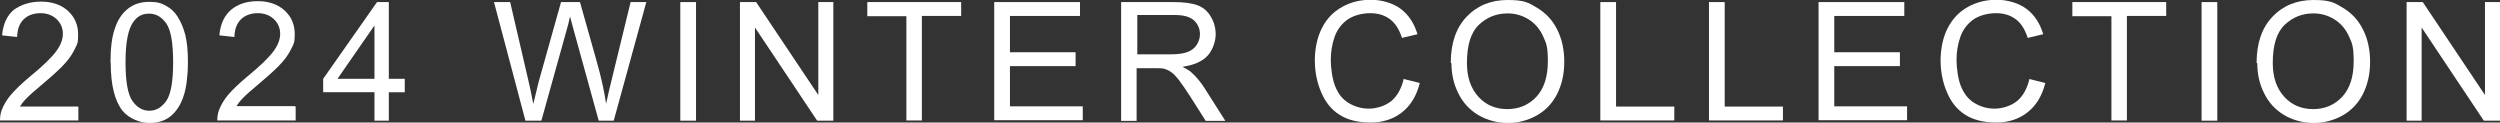 <?xml version="1.0" encoding="UTF-8"?>
<svg xmlns="http://www.w3.org/2000/svg" version="1.1" viewBox="0 0 1081.5 53">
  <rect x="0" y="0" width="1081.5" height="53" fill="#333333" stroke="none"/>
  <defs>
    <style>
      .cls-1 {
        fill: #fff;
      }
    </style>
  </defs>
  <!-- Generator: Adobe Illustrator 28.7.1, SVG Export Plug-In . SVG Version: 1.2.0 Build 142)  -->
  <g>
    <g id="_レイヤー_1" data-name="レイヤー_1">
      <g>
        <path class="cls-1" d="M33.9,46.1v6H0c0-1.5.2-3,.7-4.4.9-2.3,2.2-4.6,4.1-6.8,1.9-2.2,4.6-4.8,8.2-7.8,5.6-4.6,9.3-8.2,11.3-10.9,2-2.7,2.9-5.2,2.9-7.6s-.9-4.6-2.7-6.3c-1.8-1.7-4.1-2.6-7-2.6s-5.5.9-7.3,2.7c-1.8,1.8-2.7,4.3-2.8,7.6l-6.5-.7c.4-4.8,2.1-8.5,5-11C9.1,2,13,.7,17.8.7s8.8,1.4,11.7,4.1,4.3,6.1,4.3,10.1-.4,4.1-1.3,6-2.2,4.1-4.2,6.3c-1.9,2.2-5.2,5.2-9.7,9-3.8,3.2-6.2,5.3-7.3,6.5-1.1,1.1-2,2.3-2.7,3.4h25.1Z"/>
        <path class="cls-1" d="M47.8,26.9c0-6.1.6-10.9,1.9-14.6,1.2-3.7,3.1-6.5,5.6-8.5,2.5-2,5.6-3,9.3-3s5.2.6,7.2,1.7c2.1,1.1,3.8,2.7,5.1,4.8s2.4,4.6,3.2,7.6c.8,3,1.2,7,1.2,12.1s-.6,10.9-1.9,14.6c-1.2,3.7-3.1,6.6-5.5,8.6s-5.6,3-9.3,3-8.8-1.8-11.6-5.3c-3.4-4.3-5.1-11.2-5.1-20.8ZM54.3,26.9c0,8.4,1,14,3,16.8,2,2.8,4.4,4.2,7.3,4.2s5.3-1.4,7.3-4.2c2-2.8,3-8.4,3-16.8s-1-14-3-16.8c-2-2.8-4.4-4.2-7.4-4.2s-5.2,1.2-6.9,3.7c-2.2,3.1-3.3,8.9-3.3,17.3Z"/>
        <path class="cls-1" d="M127.9,46.1v6h-33.9c0-1.5.2-3,.7-4.4.9-2.3,2.2-4.6,4.1-6.8,1.9-2.2,4.6-4.8,8.2-7.8,5.6-4.6,9.3-8.2,11.3-10.9,2-2.7,2.9-5.2,2.9-7.6s-.9-4.6-2.7-6.3c-1.8-1.7-4.1-2.6-7-2.6s-5.5.9-7.3,2.7c-1.8,1.8-2.7,4.3-2.8,7.6l-6.5-.7c.4-4.8,2.1-8.5,5-11,2.9-2.5,6.8-3.8,11.6-3.8s8.8,1.4,11.7,4.1,4.3,6.1,4.3,10.1-.4,4.1-1.3,6-2.2,4.1-4.2,6.3c-1.9,2.2-5.2,5.2-9.7,9-3.8,3.2-6.2,5.3-7.3,6.5-1.1,1.1-2,2.3-2.7,3.4h25.1Z"/>
        <path class="cls-1" d="M162,52.2v-12.3h-22.2v-5.8L163.1.9h5.1v33.2h6.9v5.8h-6.9v12.3h-6.3ZM162,34.1V11l-16,23.1h16Z"/>
        <path class="cls-1" d="M227.3,52.2L213.7.9h7l7.8,33.6c.8,3.5,1.6,7,2.2,10.5,1.3-5.5,2.1-8.6,2.3-9.5L242.7.9h8.2l7.3,25.9c1.8,6.4,3.2,12.5,4,18.1.7-3.2,1.5-7,2.6-11.2L272.8.9h6.8l-14.1,51.3h-6.5l-10.8-39.1c-.9-3.3-1.4-5.3-1.6-6-.5,2.4-1,4.4-1.5,6l-10.9,39.1h-6.9Z"/>
        <path class="cls-1" d="M294.3,52.2V.9h6.8v51.3h-6.8Z"/>
        <path class="cls-1" d="M320.1,52.2V.9h7l26.9,40.2V.9h6.5v51.3h-7l-26.9-40.3v40.3h-6.5Z"/>
        <path class="cls-1" d="M392.1,52.2V7h-16.9V.9h40.6v6h-17v45.2h-6.8Z"/>
        <path class="cls-1" d="M430.1,52.2V.9h37.1v6h-30.3v15.7h28.4v6h-28.4v17.4h31.5v6h-38.3Z"/>
        <path class="cls-1" d="M485,52.2V.9h22.7c4.6,0,8,.5,10.4,1.4s4.3,2.5,5.7,4.9c1.4,2.3,2.1,4.9,2.1,7.7s-1.2,6.7-3.5,9.2-6,4.1-10.9,4.8c1.8.9,3.2,1.7,4.1,2.6,2,1.8,3.9,4.1,5.6,6.8l8.9,14h-8.5l-6.8-10.7c-2-3.1-3.6-5.4-4.9-7.1-1.3-1.6-2.4-2.8-3.4-3.4-1-.7-2-1.1-3.1-1.4-.8-.2-2-.2-3.8-.2h-7.9v22.8h-6.8ZM491.8,23.5h14.6c3.1,0,5.5-.3,7.3-1,1.7-.6,3.1-1.7,4-3.1.9-1.4,1.4-2.9,1.4-4.6,0-2.4-.9-4.4-2.6-6-1.8-1.6-4.5-2.3-8.3-2.3h-16.2v17Z"/>
        <path class="cls-1" d="M607.4,34.2l6.8,1.7c-1.4,5.6-4,9.8-7.7,12.7-3.7,2.9-8.2,4.4-13.6,4.4s-10-1.1-13.5-3.4c-3.5-2.2-6.1-5.5-7.9-9.8s-2.7-8.8-2.7-13.7,1-10,3.1-14c2-4,4.9-7,8.7-9.1,3.8-2.1,7.9-3.1,12.4-3.1s9.4,1.3,12.9,3.9c3.5,2.6,5.9,6.3,7.3,11l-6.7,1.6c-1.2-3.7-2.9-6.4-5.2-8.1-2.3-1.7-5.1-2.6-8.5-2.6s-7.2.9-9.9,2.8c-2.6,1.9-4.5,4.4-5.6,7.6-1.1,3.2-1.6,6.5-1.6,9.8s.6,8.2,1.9,11.4c1.3,3.3,3.2,5.7,5.9,7.3,2.7,1.6,5.6,2.4,8.7,2.4s7-1.1,9.7-3.3c2.6-2.2,4.4-5.4,5.4-9.8Z"/>
        <path class="cls-1" d="M627.6,27.2c0-8.5,2.3-15.2,6.9-20,4.6-4.8,10.5-7.2,17.7-7.2s9,1.1,12.8,3.4c3.8,2.3,6.7,5.4,8.7,9.5,2,4,3,8.6,3,13.8s-1,9.8-3.1,14c-2.1,4.1-5.1,7.2-8.9,9.3s-8,3.2-12.4,3.2-9.1-1.2-12.9-3.5c-3.8-2.3-6.7-5.5-8.6-9.5-2-4-2.9-8.3-2.9-12.8ZM634.6,27.3c0,6.2,1.7,11,5,14.6,3.3,3.6,7.5,5.3,12.5,5.3s9.3-1.8,12.6-5.4,4.9-8.7,4.9-15.3-.7-7.8-2.1-10.9c-1.4-3.1-3.5-5.5-6.2-7.2-2.7-1.7-5.8-2.6-9.1-2.6-4.8,0-8.9,1.6-12.4,4.9-3.5,3.3-5.2,8.8-5.2,16.5Z"/>
        <path class="cls-1" d="M692.3,52.2V.9h6.8v45.2h25.2v6h-32Z"/>
        <path class="cls-1" d="M739.3,52.2V.9h6.8v45.2h25.2v6h-32Z"/>
        <path class="cls-1" d="M786.7,52.2V.9h37.1v6h-30.3v15.7h28.4v6h-28.4v17.4h31.5v6h-38.3Z"/>
        <path class="cls-1" d="M878,34.2l6.8,1.7c-1.4,5.6-4,9.8-7.7,12.7-3.7,2.9-8.2,4.4-13.5,4.4s-10-1.1-13.5-3.4c-3.5-2.2-6.1-5.5-7.9-9.8s-2.7-8.8-2.7-13.7,1-10,3.1-14,4.9-7,8.7-9.1c3.8-2.1,7.9-3.1,12.4-3.1s9.4,1.3,12.9,3.9c3.5,2.6,5.9,6.3,7.3,11l-6.7,1.6c-1.2-3.7-2.9-6.4-5.2-8.1-2.3-1.7-5.1-2.6-8.5-2.6s-7.2.9-9.9,2.8c-2.6,1.9-4.5,4.4-5.6,7.6-1.1,3.2-1.6,6.5-1.6,9.8s.6,8.2,1.9,11.4,3.2,5.7,5.9,7.3,5.6,2.4,8.7,2.4,7-1.1,9.7-3.3c2.6-2.2,4.4-5.4,5.4-9.8Z"/>
        <path class="cls-1" d="M913.4,52.2V7h-16.9V.9h40.6v6h-17v45.2h-6.8Z"/>
        <path class="cls-1" d="M952.4,52.2V.9h6.8v51.3h-6.8Z"/>
        <path class="cls-1" d="M976.2,27.2c0-8.5,2.3-15.2,6.9-20,4.6-4.8,10.5-7.2,17.7-7.2s9,1.1,12.8,3.4c3.8,2.3,6.7,5.4,8.7,9.5,2,4,3,8.6,3,13.8s-1,9.8-3.1,14c-2.1,4.1-5.1,7.2-8.9,9.3s-8,3.2-12.4,3.2-9.1-1.2-12.9-3.5c-3.8-2.3-6.7-5.5-8.6-9.5-2-4-2.9-8.3-2.9-12.8ZM983.2,27.3c0,6.2,1.7,11,5,14.6,3.3,3.6,7.5,5.3,12.5,5.3s9.3-1.8,12.6-5.4,4.9-8.7,4.9-15.3-.7-7.8-2.1-10.9c-1.4-3.1-3.5-5.5-6.2-7.2-2.7-1.7-5.8-2.6-9.1-2.6-4.8,0-8.9,1.6-12.4,4.9-3.5,3.3-5.2,8.8-5.2,16.5Z"/>
        <path class="cls-1" d="M1041.1,52.2V.9h7l26.9,40.2V.9h6.5v51.3h-7l-26.9-40.3v40.3h-6.5Z"/>
      </g>
    </g>
  </g>
</svg>